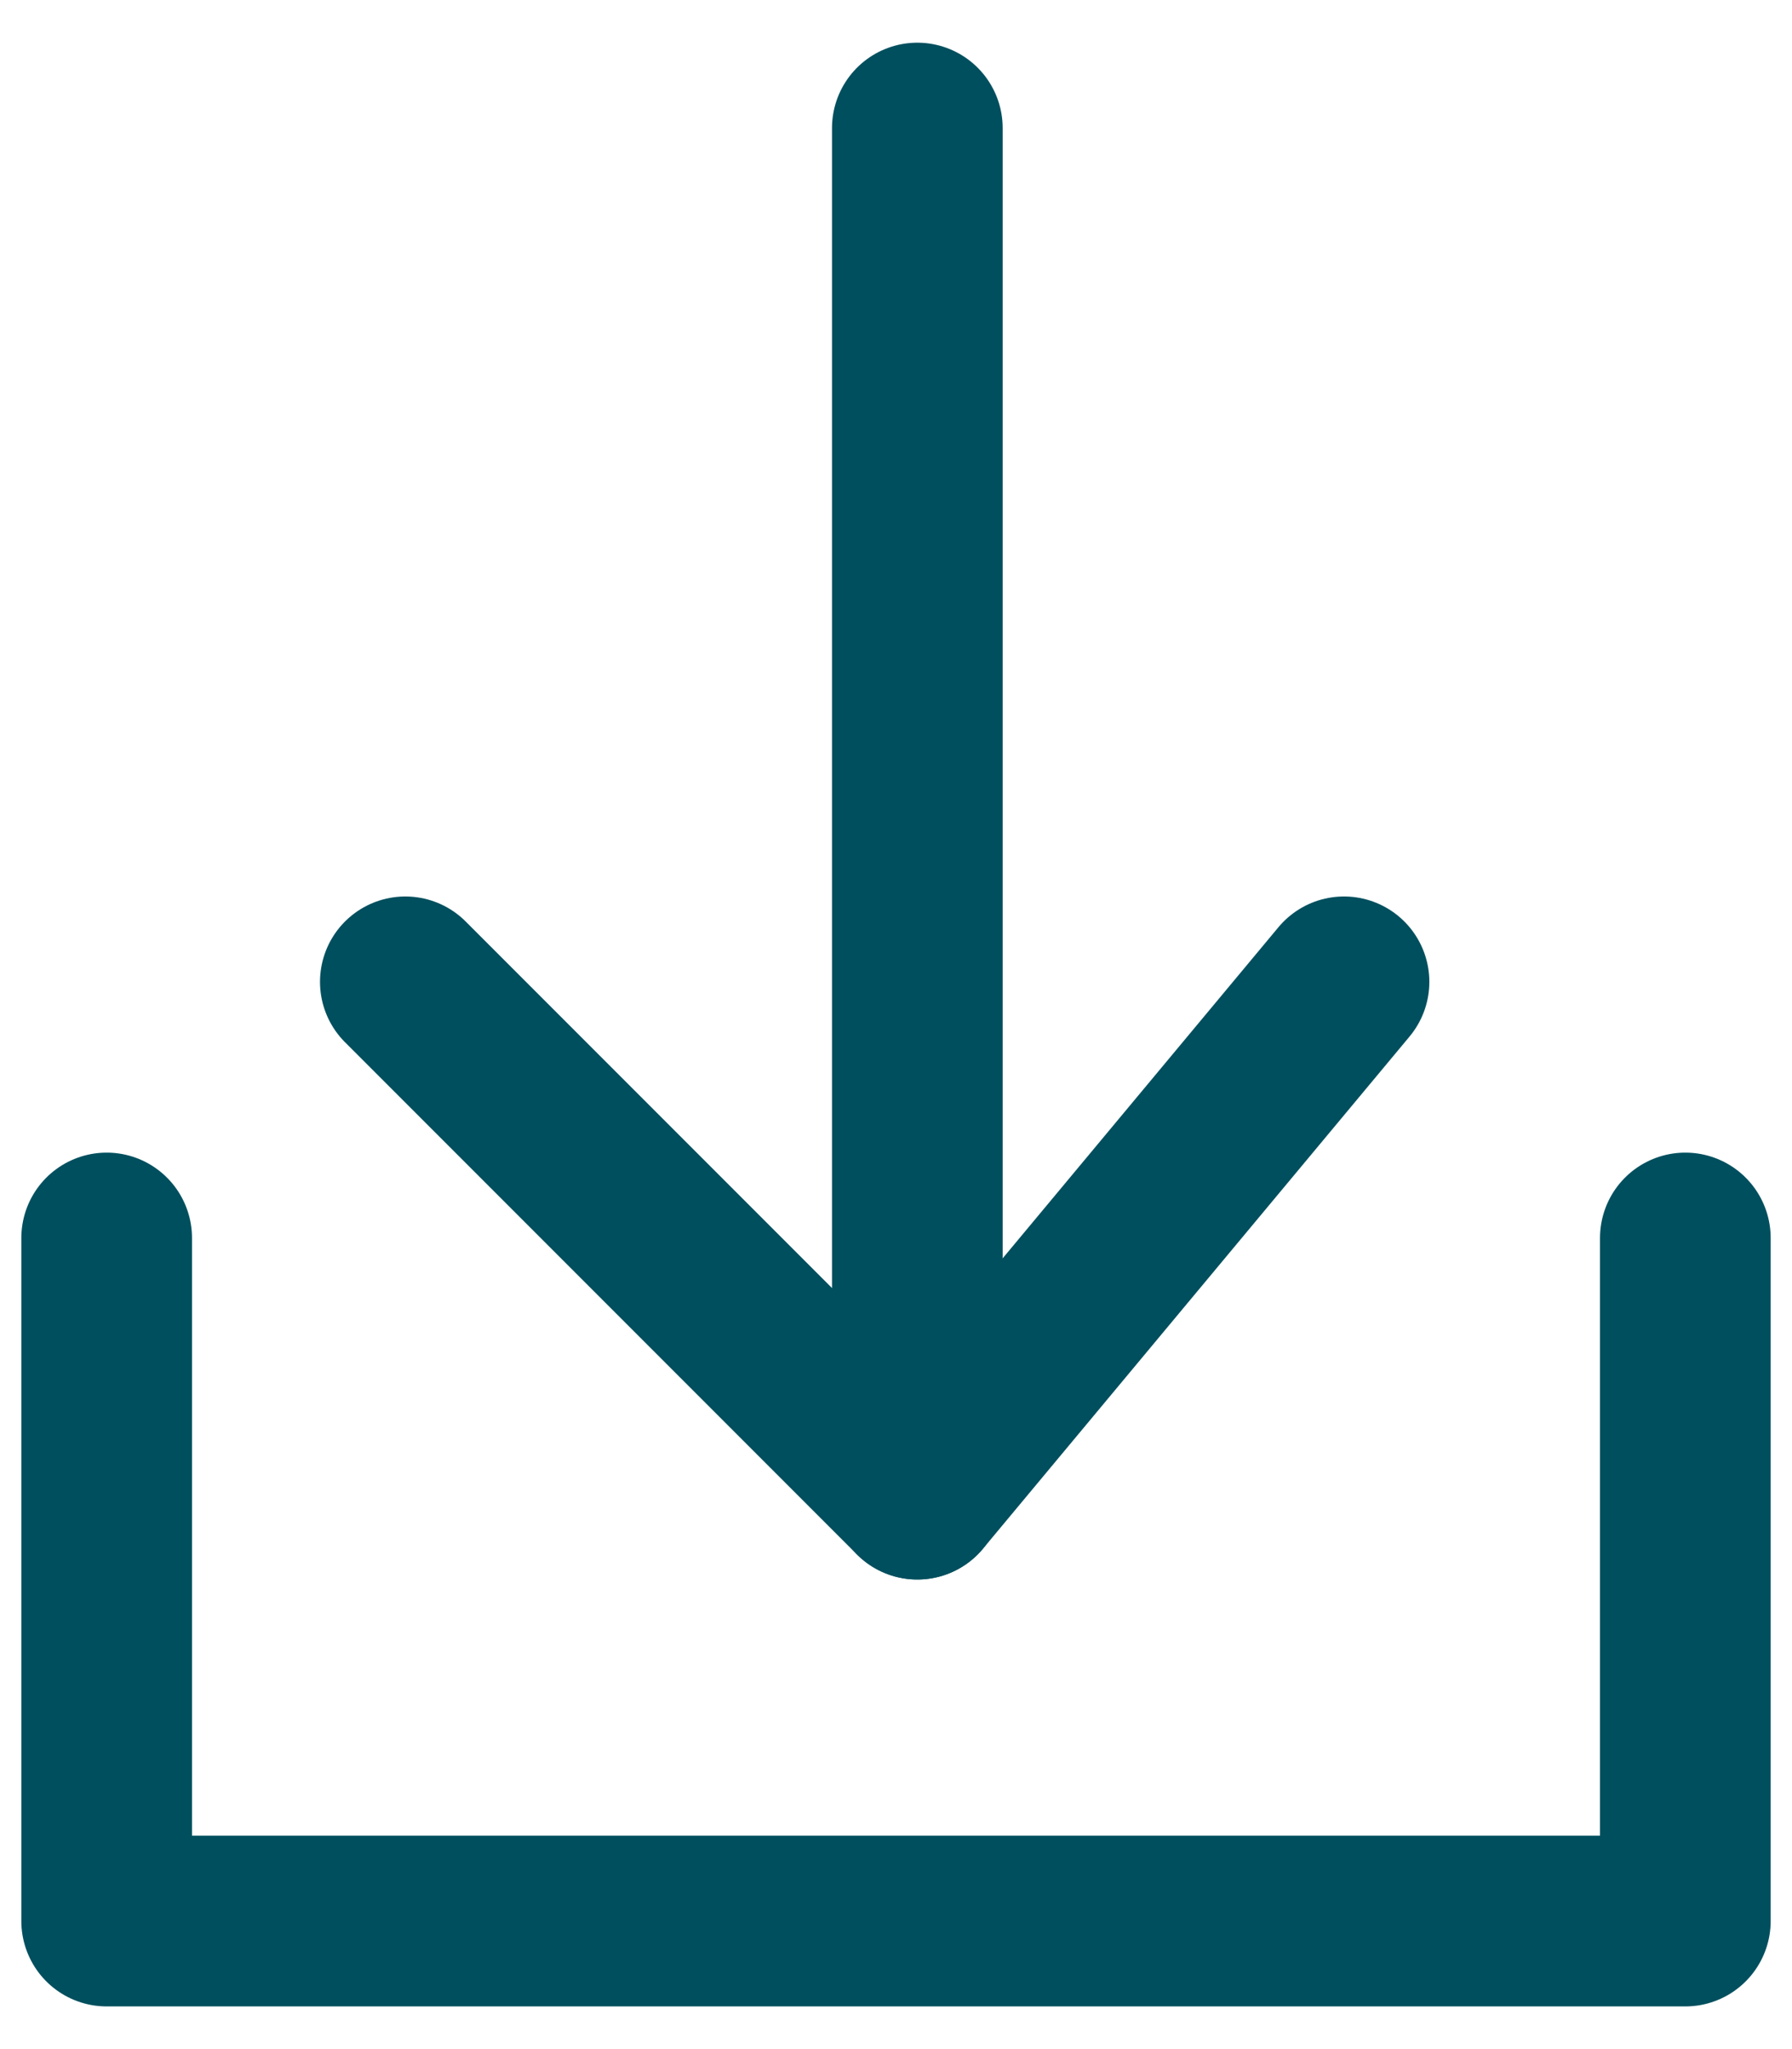 <svg width="21" height="24" viewBox="0 0 21 24" fill="none" xmlns="http://www.w3.org/2000/svg">
<path d="M10.75 1.5V16.5" stroke="#004F5E" stroke-width="2" stroke-linecap="round"/>
<path d="M10.75 17.5L15.75 11.5" stroke="#004F5E" stroke-width="2" stroke-linecap="round"/>
<path d="M10.75 17.5L4.75 11.5" stroke="#004F5E" stroke-width="2" stroke-linecap="round"/>
<path d="M1.25 14.5V22.5H19.75V14.5" stroke="#004F5E" stroke-width="2" stroke-linecap="round" stroke-linejoin="round"/>
</svg>
